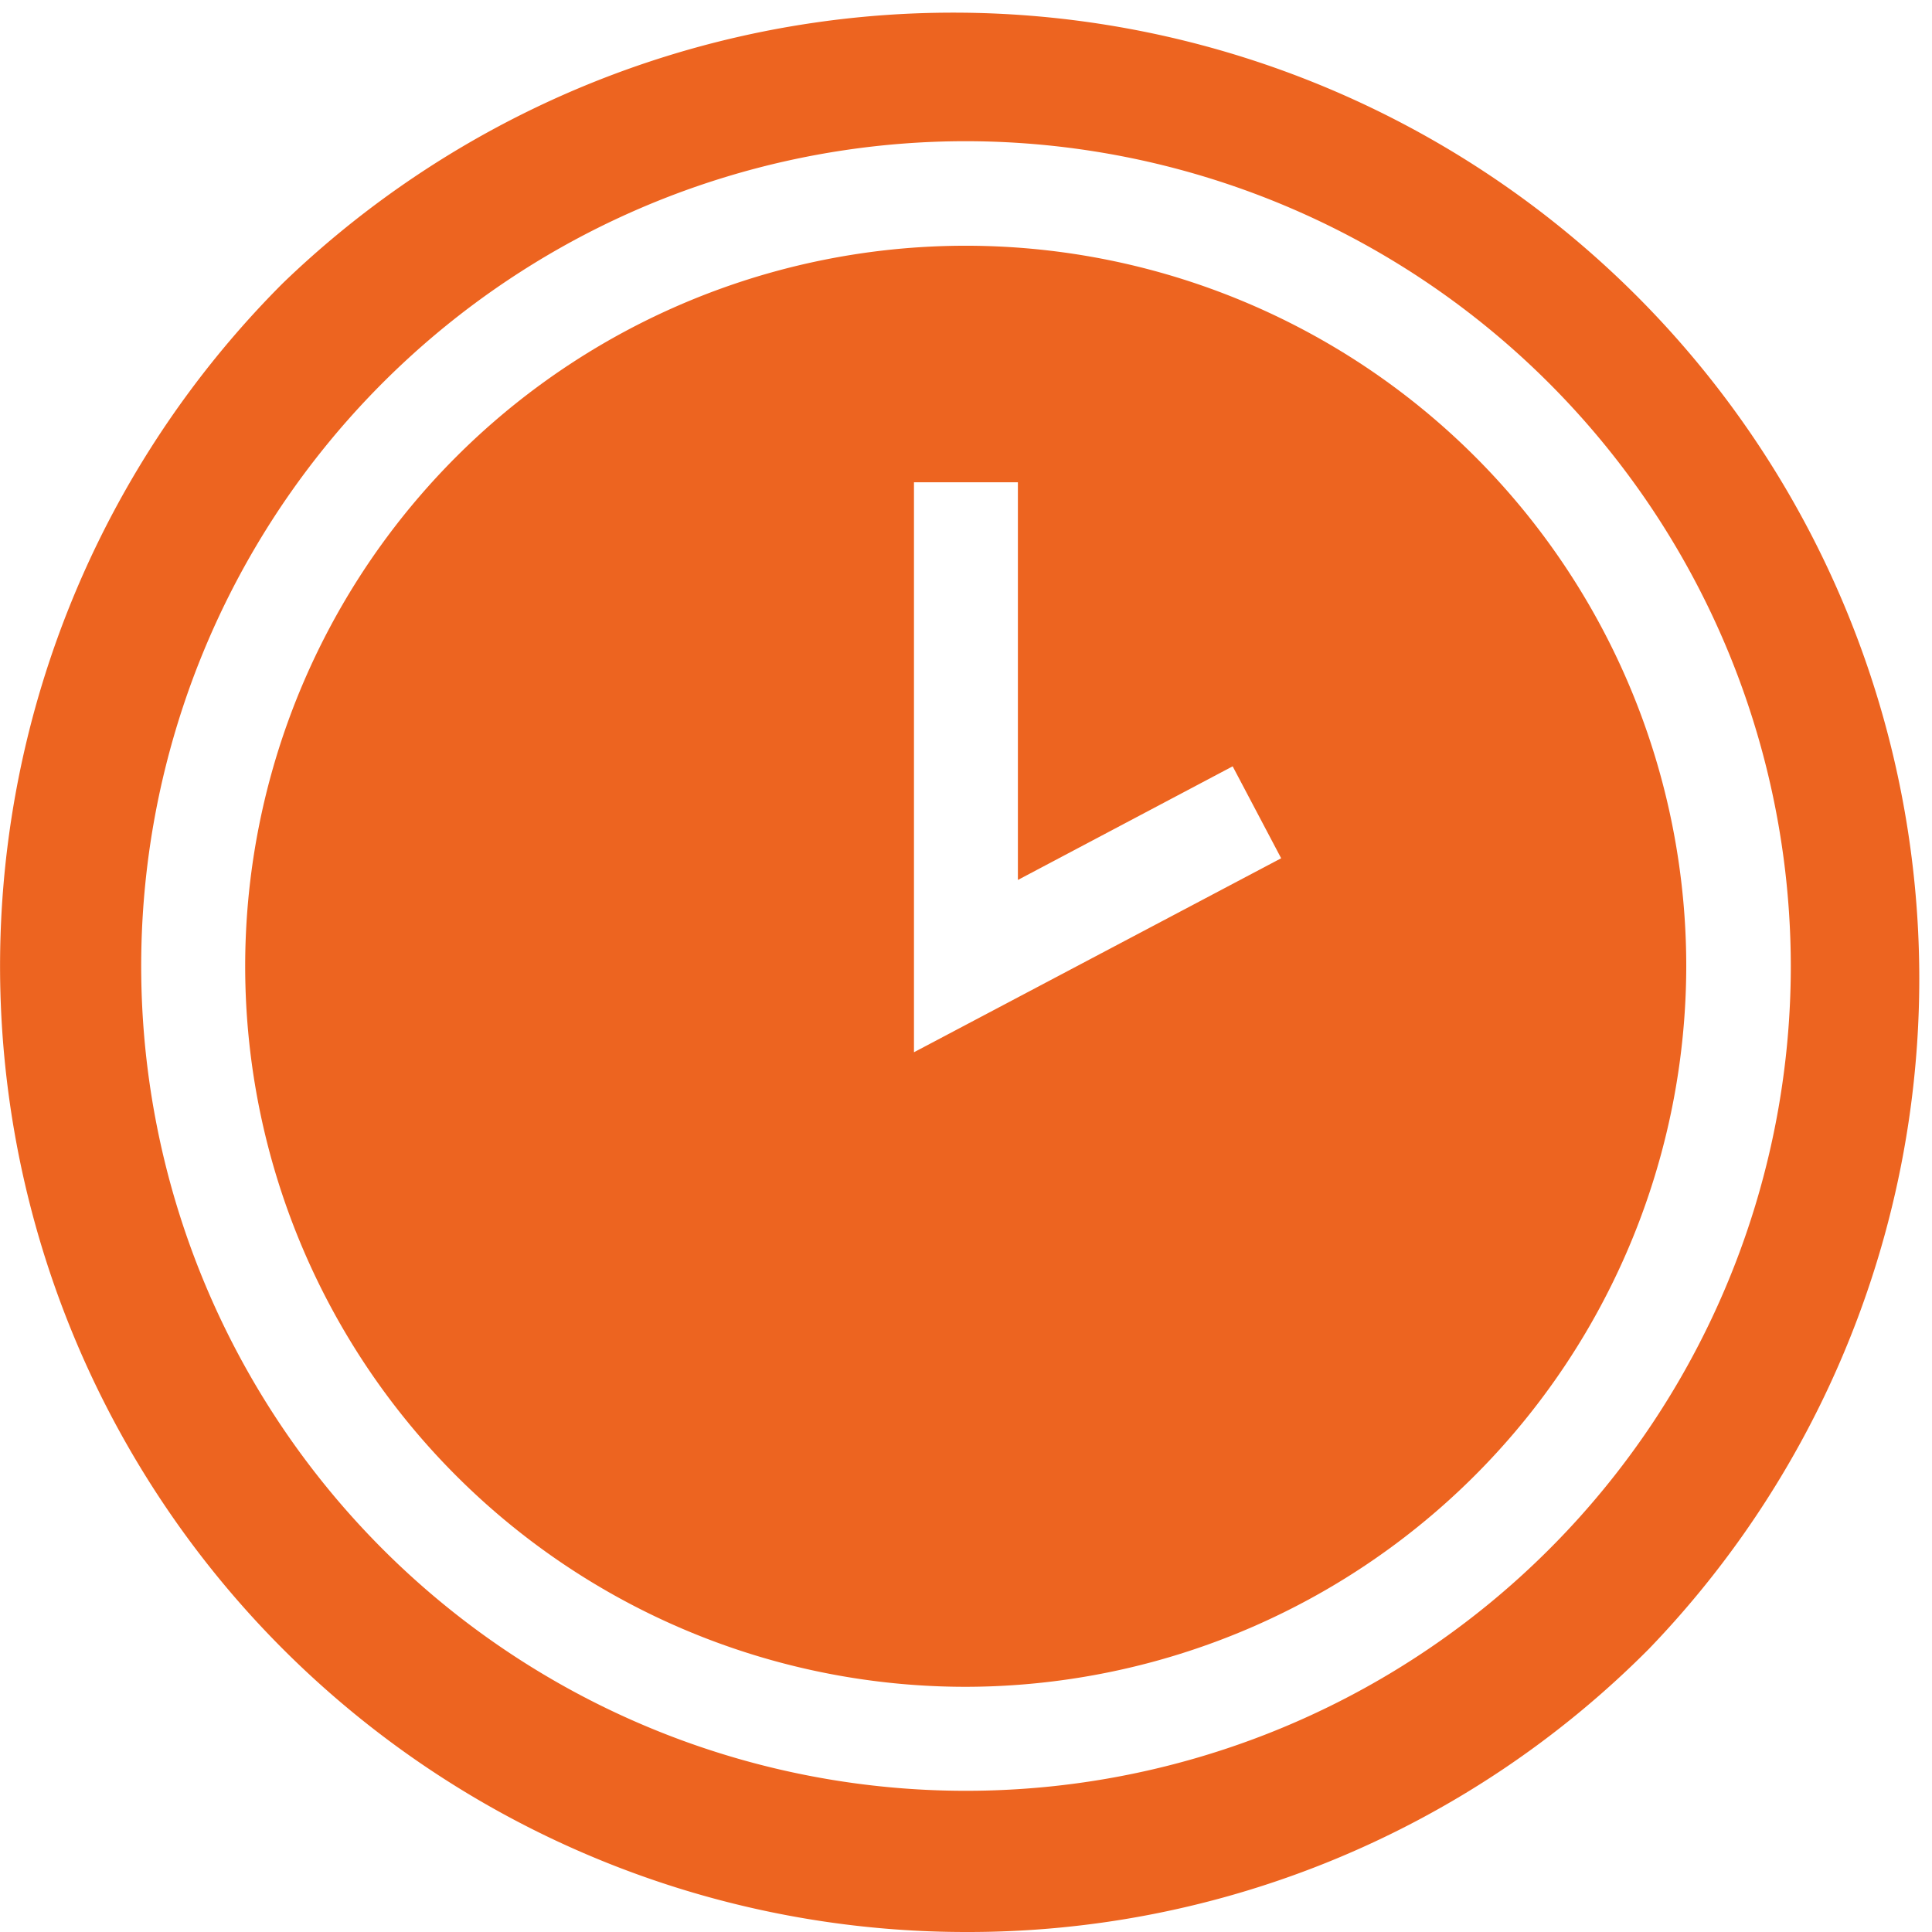 <svg xmlns="http://www.w3.org/2000/svg" xmlns:xlink="http://www.w3.org/1999/xlink" width="27.886" height="27.886" viewBox="0 0 27.886 27.886"><defs><clipPath id="a"><path d="M0,0H27.886V27.886H0Z" fill="none"/></clipPath></defs><path d="M10.4,20.808a10.4,10.4,0,1,1,10.4-10.4A10.416,10.416,0,0,1,10.4,20.808ZM9.653,3.422v8.227l5.3-2.8-.7-1.327-3.1,1.64V3.422Z" transform="translate(3.539 3.539)" fill="#ed6420"/><path d="M0,0H27.886V27.886H0Z" fill="none"/><g clip-path="url(#a)"><path d="M13.943,27.886a13.942,13.942,0,0,1-9.859-23.8A13.943,13.943,0,0,1,23.8,23.8,13.852,13.852,0,0,1,13.943,27.886Zm0-25.848A11.905,11.905,0,1,0,25.848,13.943,11.919,11.919,0,0,0,13.943,2.038Z" transform="translate(0 0)" fill="#ed6420"/></g></svg>